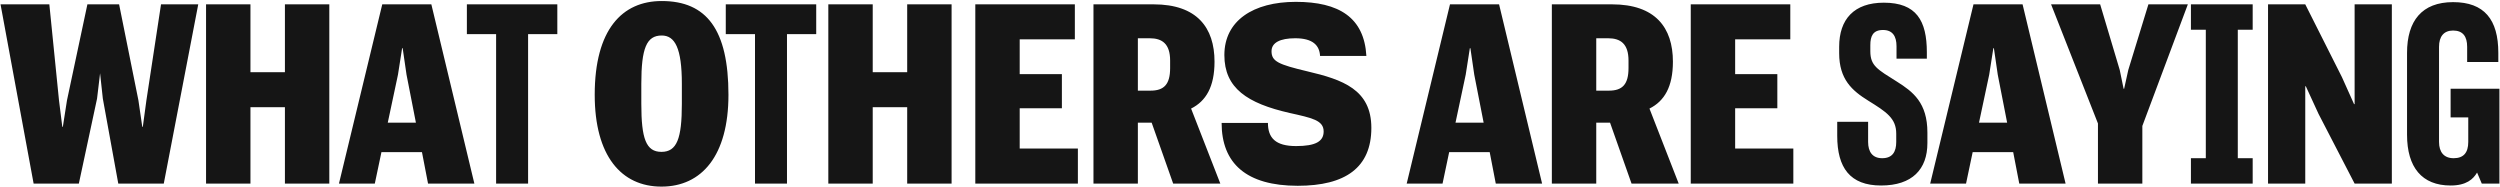 <svg xmlns="http://www.w3.org/2000/svg" fill="none" viewBox="0 0 2247 168" height="168" width="2247">
<path fill="#151515" d="M70.867 165H30.22L0.478 3.9H44.347L53.022 90.15L55.996 113.944H56.492L60.209 90.15L78.55 3.9H107.052L124.402 90.15L127.871 113.944H128.367L131.589 90.15L144.725 3.9H178.184L147.203 165H106.309L92.429 88.663L89.951 65.862L87.225 88.663L70.867 165ZM256.083 96.347H225.103V165H185.199V3.9H225.103V64.87H256.083V3.9H295.987V165H256.083V96.347ZM342.831 136.746L336.883 165H304.663L343.575 3.9H387.692L426.356 165H384.717L379.265 136.746H342.831ZM373.812 110.226L365.385 67.101L361.916 43.307H361.42L357.702 67.101L348.532 110.226H373.812ZM500.922 3.9V30.667H474.651V165H445.901V30.667H419.629V3.9H500.922ZM594.508 167.726C558.322 167.726 534.529 139.968 534.529 85.194C534.529 26.702 559.066 0.926 594.755 0.926C635.154 0.926 654.734 26.702 654.734 85.194C654.734 139.968 630.693 167.726 594.508 167.726ZM612.848 93.373V75.28C612.848 43.307 606.652 31.907 594.755 31.907C581.124 31.907 576.415 43.307 576.415 75.28V93.373C576.415 124.601 580.628 136.498 594.508 136.498C608.387 136.498 612.848 124.601 612.848 93.373ZM733.617 3.9V30.667H707.345V165H678.595V30.667H652.324V3.9H733.617ZM815.383 96.347H784.402V165H744.499V3.9H784.402V64.87H815.383V3.9H855.286V165H815.383V96.347ZM966.076 3.9V35.377H916.506V66.605H954.427V97.338H916.506V133.524H968.802V165H876.603V3.9H966.076ZM1091.61 55.452C1091.61 78.006 1083.93 90.894 1070.55 97.586L1096.82 165H1054.44L1035.1 110.226H1022.71V165H982.809V3.9H1036.84C1075.75 3.9 1091.61 24.719 1091.61 55.452ZM1051.71 54.461C1051.71 39.342 1044.52 34.385 1033.37 34.385H1022.71V81.476H1034.11C1046.26 81.476 1051.71 75.775 1051.71 61.153V54.461ZM1164.16 34.385C1150.53 34.385 1142.85 38.351 1142.85 46.034C1142.85 55.204 1149.04 57.931 1175.07 64.127C1206.79 71.562 1232.57 80.484 1232.57 114.935C1232.57 150.625 1209.27 166.983 1166.39 166.983C1120.29 166.983 1097.99 146.907 1097.99 110.474H1139.62C1139.62 123.858 1146.32 131.293 1164.9 131.293C1182.5 131.293 1189.69 127.08 1189.69 118.157C1189.69 107.995 1179.03 106.013 1159.2 101.551C1121.04 92.877 1100.46 79.245 1100.46 49.504C1100.46 18.523 1126.49 1.669 1164.66 1.669C1203.57 1.669 1226.12 15.797 1228.1 50.247H1186.47C1185.97 40.829 1180.02 34.385 1164.16 34.385ZM1302.51 136.746L1296.56 165H1264.34L1303.25 3.9H1347.37L1386.03 165H1344.4L1338.94 136.746H1302.51ZM1333.49 110.226L1325.06 67.101L1321.59 43.307H1321.1L1317.38 67.101L1308.21 110.226H1333.49ZM1503.61 55.452C1503.61 78.006 1495.93 90.894 1482.54 97.586L1508.81 165H1466.43L1447.1 110.226H1434.71V165H1394.8V3.9H1448.84C1487.75 3.9 1503.61 24.719 1503.61 55.452ZM1463.71 54.461C1463.71 39.342 1456.52 34.385 1445.37 34.385H1434.71V81.476H1446.11C1458.25 81.476 1463.71 75.775 1463.71 61.153V54.461ZM1609.12 3.9V35.377H1559.55V66.605H1597.47V97.338H1559.55V133.524H1611.85V165H1519.65V3.9H1609.12ZM1732.35 119.148V128.567C1732.35 152.112 1718.72 166.735 1690.71 166.735C1662.71 166.735 1651.3 150.625 1651.3 122.123V109.482H1679.06V127.575C1679.06 136.498 1683.03 142.198 1691.7 142.198C1700.87 142.198 1704.34 136.498 1704.34 127.575V120.14C1704.34 106.26 1695.42 100.56 1679.06 90.398C1664.69 81.476 1653.04 71.314 1653.04 47.769V42.068C1653.04 17.284 1666.42 2.413 1693.19 2.413C1722.44 2.413 1731.85 18.523 1731.85 47.025V52.726H1704.59V41.573C1704.59 32.65 1701.12 26.95 1692.45 26.95C1683.28 26.95 1681.05 32.65 1681.05 40.581V46.034C1681.05 59.17 1687.49 62.392 1704.84 73.297C1719.46 82.467 1732.35 92.381 1732.35 119.148ZM1773.03 136.746L1767.08 165H1734.86L1773.77 3.9H1817.89L1856.55 165H1814.92L1809.46 136.746H1773.03ZM1804.01 110.226L1795.58 67.101L1792.11 43.307H1791.62L1787.9 67.101L1778.73 110.226H1804.01ZM1885.64 110.97L1843.51 3.9H1887.62L1905.22 62.887L1908.69 79.741H1909.18L1912.9 62.887L1930.99 3.9H1966.44L1925.54 113.2V165H1885.64V110.97ZM1982.58 26.702H1969.2V3.9H2024.71V26.702H2011.33V142.198H2024.71V165H1969.2V142.198H1982.58V26.702ZM2116.33 93.62V3.9H2149.79V165H2116.33L2083.87 102.295L2072.46 77.51H2071.97V165H2038.51V3.9H2071.97L2104.93 69.331L2115.84 93.62H2116.33ZM2245.49 55.7H2217.48V42.068C2217.48 32.898 2213.76 27.445 2204.84 27.445C2196.41 27.445 2192.2 32.898 2192.2 42.068V127.575C2192.2 136.746 2196.66 142.198 2205.34 142.198C2214.26 142.198 2218.47 137.241 2218.47 127.575V105.517H2202.61V79.741H2246.48V165H2230.62L2226.4 155.086C2222.93 161.034 2216.74 166.735 2202.61 166.735C2176.83 166.735 2163.45 150.377 2163.45 121.131V47.521C2163.45 18.771 2176.83 1.917 2204.84 1.917C2232.85 1.917 2245.49 17.532 2245.49 47.521V55.7Z"></path>
</svg>
